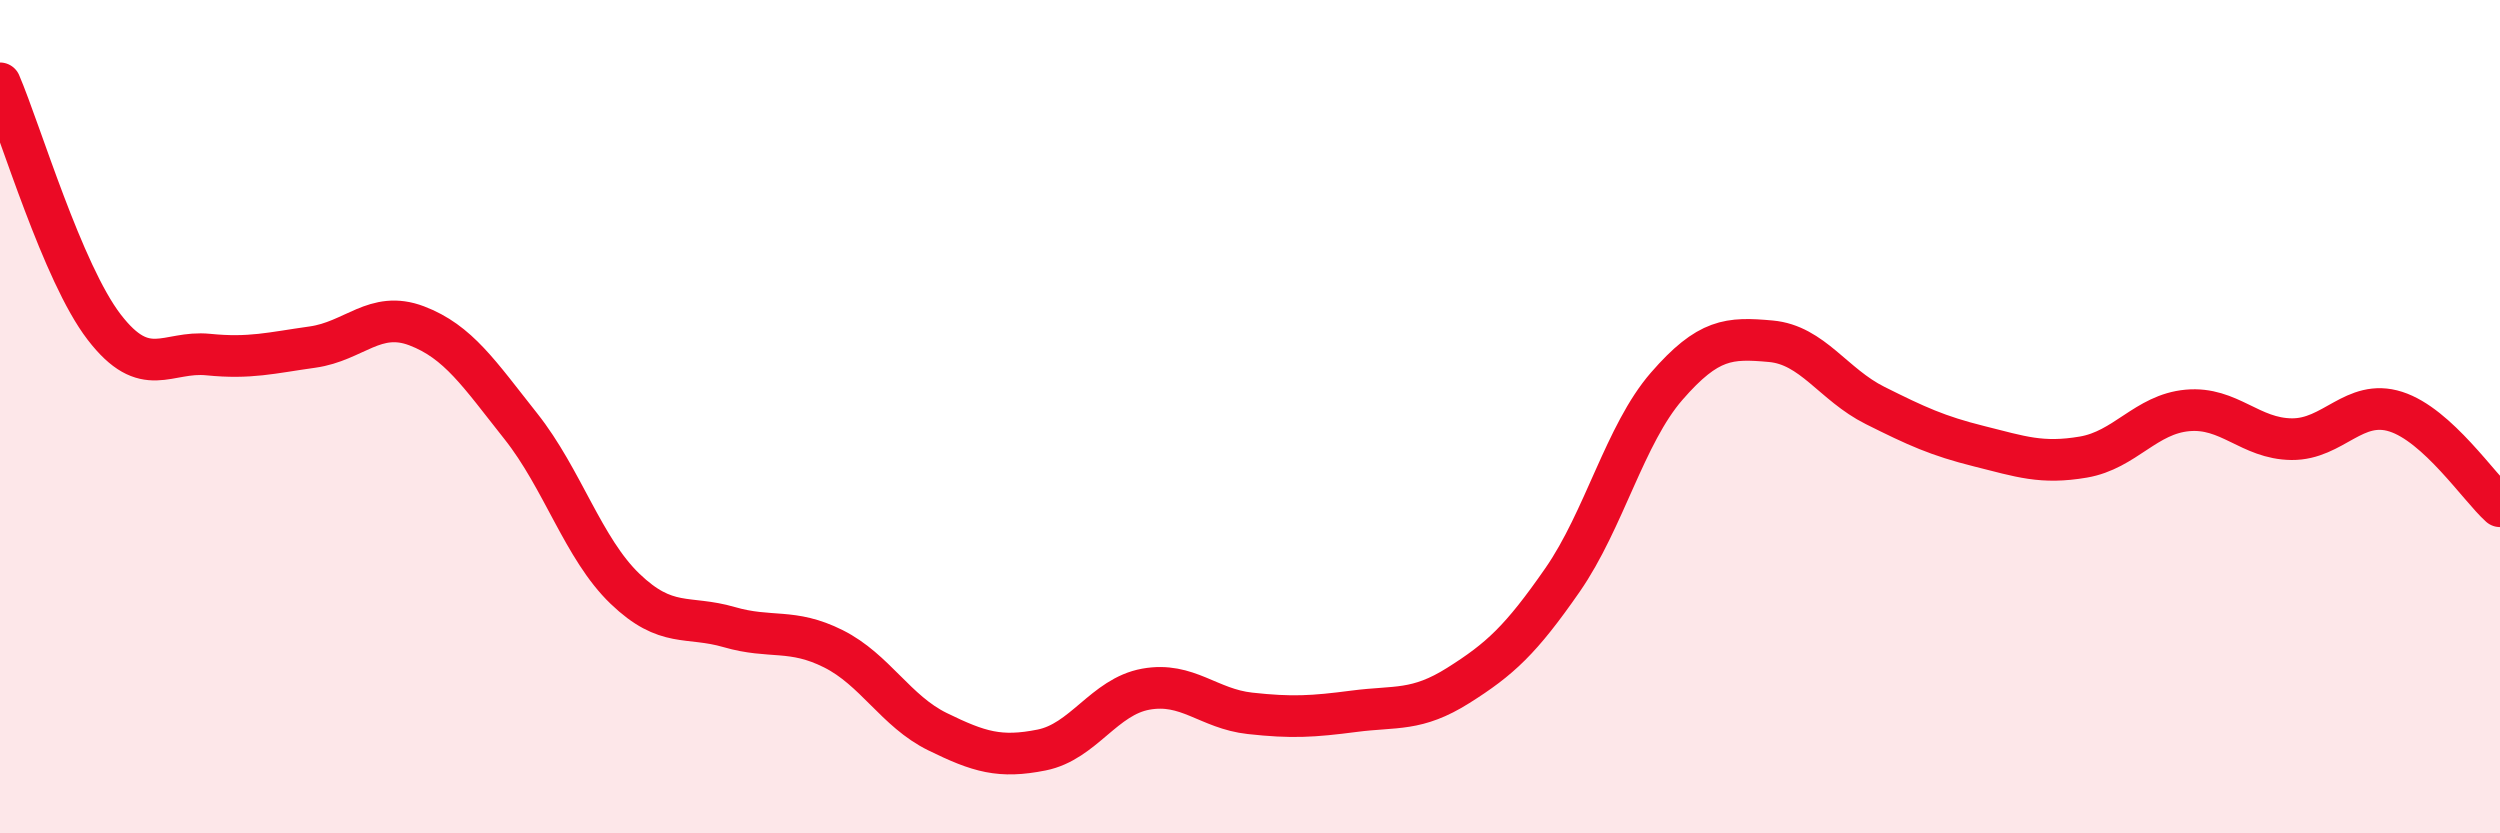 
    <svg width="60" height="20" viewBox="0 0 60 20" xmlns="http://www.w3.org/2000/svg">
      <path
        d="M 0,2 C 0.5,3.17 1.5,6.55 2.5,7.85 C 3.5,9.15 4,8.41 5,8.51 C 6,8.61 6.5,8.47 7.5,8.33 C 8.5,8.19 9,7.44 10,7.82 C 11,8.2 11.5,8.97 12.5,10.23 C 13.5,11.49 14,13.17 15,14.13 C 16,15.09 16.5,14.76 17.5,15.05 C 18.5,15.34 19,15.07 20,15.57 C 21,16.07 21.5,17.07 22.5,17.56 C 23.5,18.05 24,18.2 25,18 C 26,17.8 26.5,16.72 27.5,16.54 C 28.5,16.36 29,17.01 30,17.12 C 31,17.23 31.5,17.2 32.5,17.07 C 33.5,16.94 34,17.08 35,16.45 C 36,15.82 36.5,15.36 37.5,13.92 C 38.5,12.48 39,10.42 40,9.27 C 41,8.12 41.5,8.1 42.5,8.19 C 43.5,8.28 44,9.23 45,9.73 C 46,10.23 46.5,10.46 47.5,10.71 C 48.5,10.96 49,11.14 50,10.97 C 51,10.8 51.5,9.94 52.5,9.85 C 53.5,9.76 54,10.53 55,10.54 C 56,10.55 56.5,9.56 57.5,9.88 C 58.5,10.2 59.5,11.7 60,12.15L60 20L0 20Z"
        fill="#EB0A25"
        opacity="0.1"
        stroke-linecap="round"
        stroke-linejoin="round"
      />
      <path
        d="M 0,2 C 0.5,3.17 1.5,6.55 2.5,7.85 C 3.5,9.15 4,8.41 5,8.51 C 6,8.61 6.5,8.47 7.5,8.33 C 8.5,8.19 9,7.44 10,7.82 C 11,8.2 11.5,8.97 12.5,10.23 C 13.5,11.49 14,13.17 15,14.13 C 16,15.09 16.5,14.76 17.5,15.05 C 18.5,15.34 19,15.07 20,15.57 C 21,16.07 21.5,17.07 22.5,17.56 C 23.5,18.05 24,18.2 25,18 C 26,17.8 26.5,16.72 27.5,16.54 C 28.5,16.36 29,17.01 30,17.12 C 31,17.23 31.5,17.2 32.5,17.07 C 33.5,16.94 34,17.08 35,16.45 C 36,15.82 36.5,15.36 37.5,13.92 C 38.5,12.48 39,10.42 40,9.27 C 41,8.12 41.5,8.1 42.5,8.19 C 43.5,8.28 44,9.23 45,9.73 C 46,10.23 46.5,10.46 47.5,10.71 C 48.5,10.96 49,11.14 50,10.97 C 51,10.8 51.5,9.94 52.5,9.85 C 53.5,9.76 54,10.53 55,10.54 C 56,10.55 56.5,9.56 57.5,9.88 C 58.5,10.2 59.5,11.7 60,12.15"
        stroke="#EB0A25"
        stroke-width="1"
        fill="none"
        stroke-linecap="round"
        stroke-linejoin="round"
      />
    </svg>
  